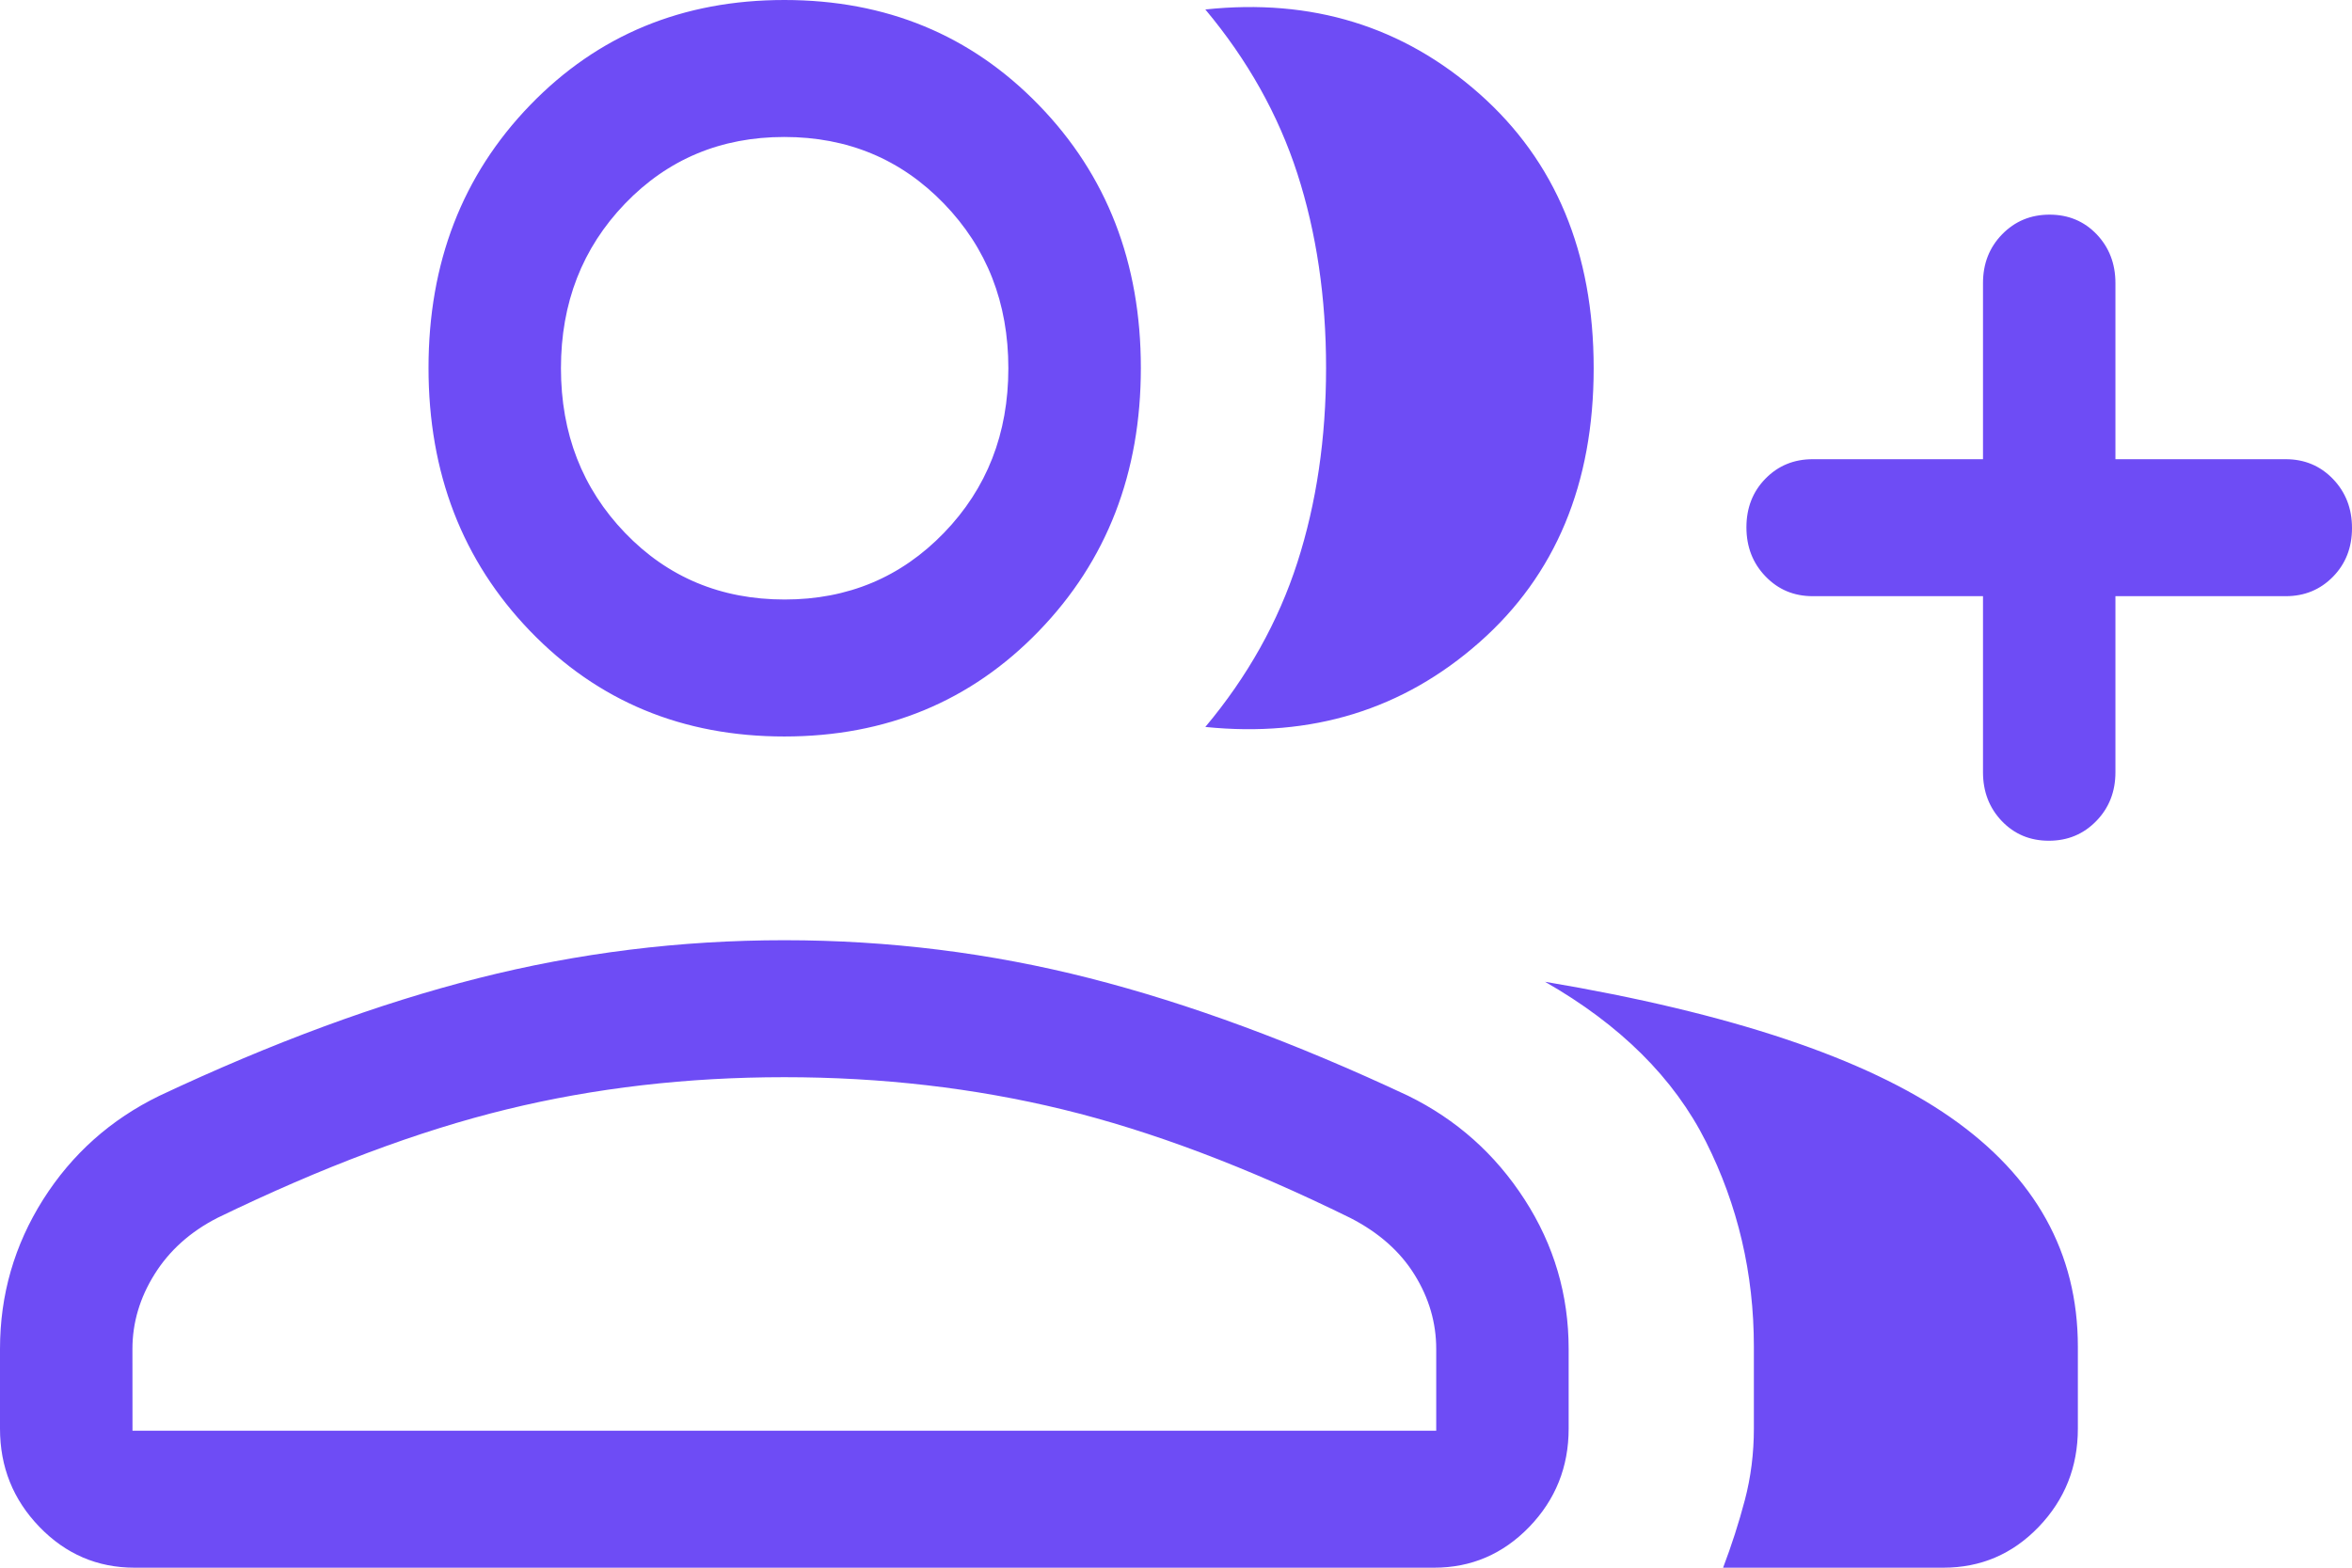 <svg width="36" height="24" viewBox="0 0 36 24" fill="none" xmlns="http://www.w3.org/2000/svg">
<path id="Vector" d="M18.449 11.129C19.096 10.357 19.566 9.517 19.858 8.61C20.15 7.703 20.297 6.71 20.297 5.632C20.297 4.554 20.15 3.563 19.858 2.659C19.566 1.756 19.096 0.918 18.449 0.145C20.077 -0.028 21.475 0.402 22.642 1.434C23.809 2.466 24.393 3.867 24.393 5.637C24.393 7.407 23.809 8.807 22.642 9.835C21.475 10.864 20.077 11.295 18.449 11.129ZM26.374 24C26.504 23.658 26.615 23.313 26.707 22.964C26.799 22.614 26.845 22.25 26.845 21.871V20.616C26.845 19.496 26.6 18.45 26.111 17.478C25.622 16.505 24.801 15.689 23.648 15.03C26.487 15.508 28.556 16.2 29.855 17.106C31.154 18.012 31.804 19.181 31.804 20.616V21.871C31.804 22.458 31.604 22.959 31.204 23.376C30.804 23.792 30.318 24 29.746 24H26.374ZM30.352 9.127H27.745C27.458 9.127 27.217 9.026 27.023 8.824C26.828 8.622 26.731 8.371 26.731 8.073C26.731 7.774 26.828 7.526 27.023 7.327C27.217 7.129 27.458 7.03 27.745 7.03H30.352V4.334C30.352 4.037 30.449 3.788 30.645 3.587C30.84 3.387 31.082 3.286 31.371 3.286C31.66 3.286 31.9 3.387 32.092 3.587C32.283 3.788 32.379 4.037 32.379 4.334V7.03H34.986C35.273 7.03 35.514 7.131 35.709 7.333C35.903 7.535 36 7.785 36 8.084C36 8.383 35.903 8.631 35.709 8.829C35.514 9.028 35.273 9.127 34.986 9.127H32.379V11.822C32.379 12.119 32.282 12.368 32.086 12.569C31.891 12.77 31.649 12.871 31.36 12.871C31.071 12.871 30.831 12.77 30.639 12.569C30.448 12.368 30.352 12.119 30.352 11.822V9.127ZM12.005 11.275C10.448 11.275 9.152 10.737 8.114 9.661C7.077 8.585 6.559 7.242 6.559 5.632C6.559 4.022 7.077 2.681 8.114 1.609C9.152 0.536 10.448 0 12.005 0C13.562 0 14.861 0.536 15.901 1.609C16.942 2.681 17.462 4.022 17.462 5.632C17.462 7.242 16.942 8.585 15.901 9.661C14.861 10.737 13.562 11.275 12.005 11.275ZM0 21.871V20.651C0 19.823 0.22 19.061 0.66 18.364C1.101 17.668 1.694 17.138 2.441 16.775C4.168 15.962 5.794 15.362 7.321 14.975C8.847 14.588 10.409 14.394 12.005 14.394C13.602 14.394 15.159 14.588 16.676 14.975C18.194 15.362 19.819 15.962 21.552 16.775C22.292 17.138 22.887 17.668 23.336 18.364C23.786 19.061 24.01 19.823 24.01 20.651V21.871C24.01 22.458 23.809 22.959 23.407 23.376C23.004 23.792 22.519 24 21.952 24H2.059C1.491 24 1.006 23.792 0.604 23.376C0.201 22.959 0 22.458 0 21.871ZM12.01 9.178C12.978 9.178 13.79 8.838 14.448 8.158C15.106 7.478 15.434 6.638 15.434 5.637C15.434 4.637 15.106 3.797 14.448 3.117C13.79 2.437 12.976 2.097 12.005 2.097C11.034 2.097 10.222 2.437 9.567 3.117C8.913 3.797 8.586 4.637 8.586 5.637C8.586 6.638 8.913 7.478 9.567 8.158C10.221 8.838 11.035 9.178 12.01 9.178ZM2.028 21.903H21.983V20.652C21.983 20.251 21.873 19.872 21.652 19.516C21.432 19.16 21.105 18.87 20.671 18.647C19.088 17.868 17.619 17.313 16.265 16.984C14.911 16.655 13.491 16.491 12.005 16.491C10.519 16.491 9.102 16.655 7.754 16.984C6.405 17.313 4.928 17.868 3.323 18.647C2.911 18.859 2.592 19.145 2.366 19.507C2.14 19.868 2.027 20.25 2.027 20.652L2.028 21.903Z" fill="#6E4CF5"/>
</svg>
